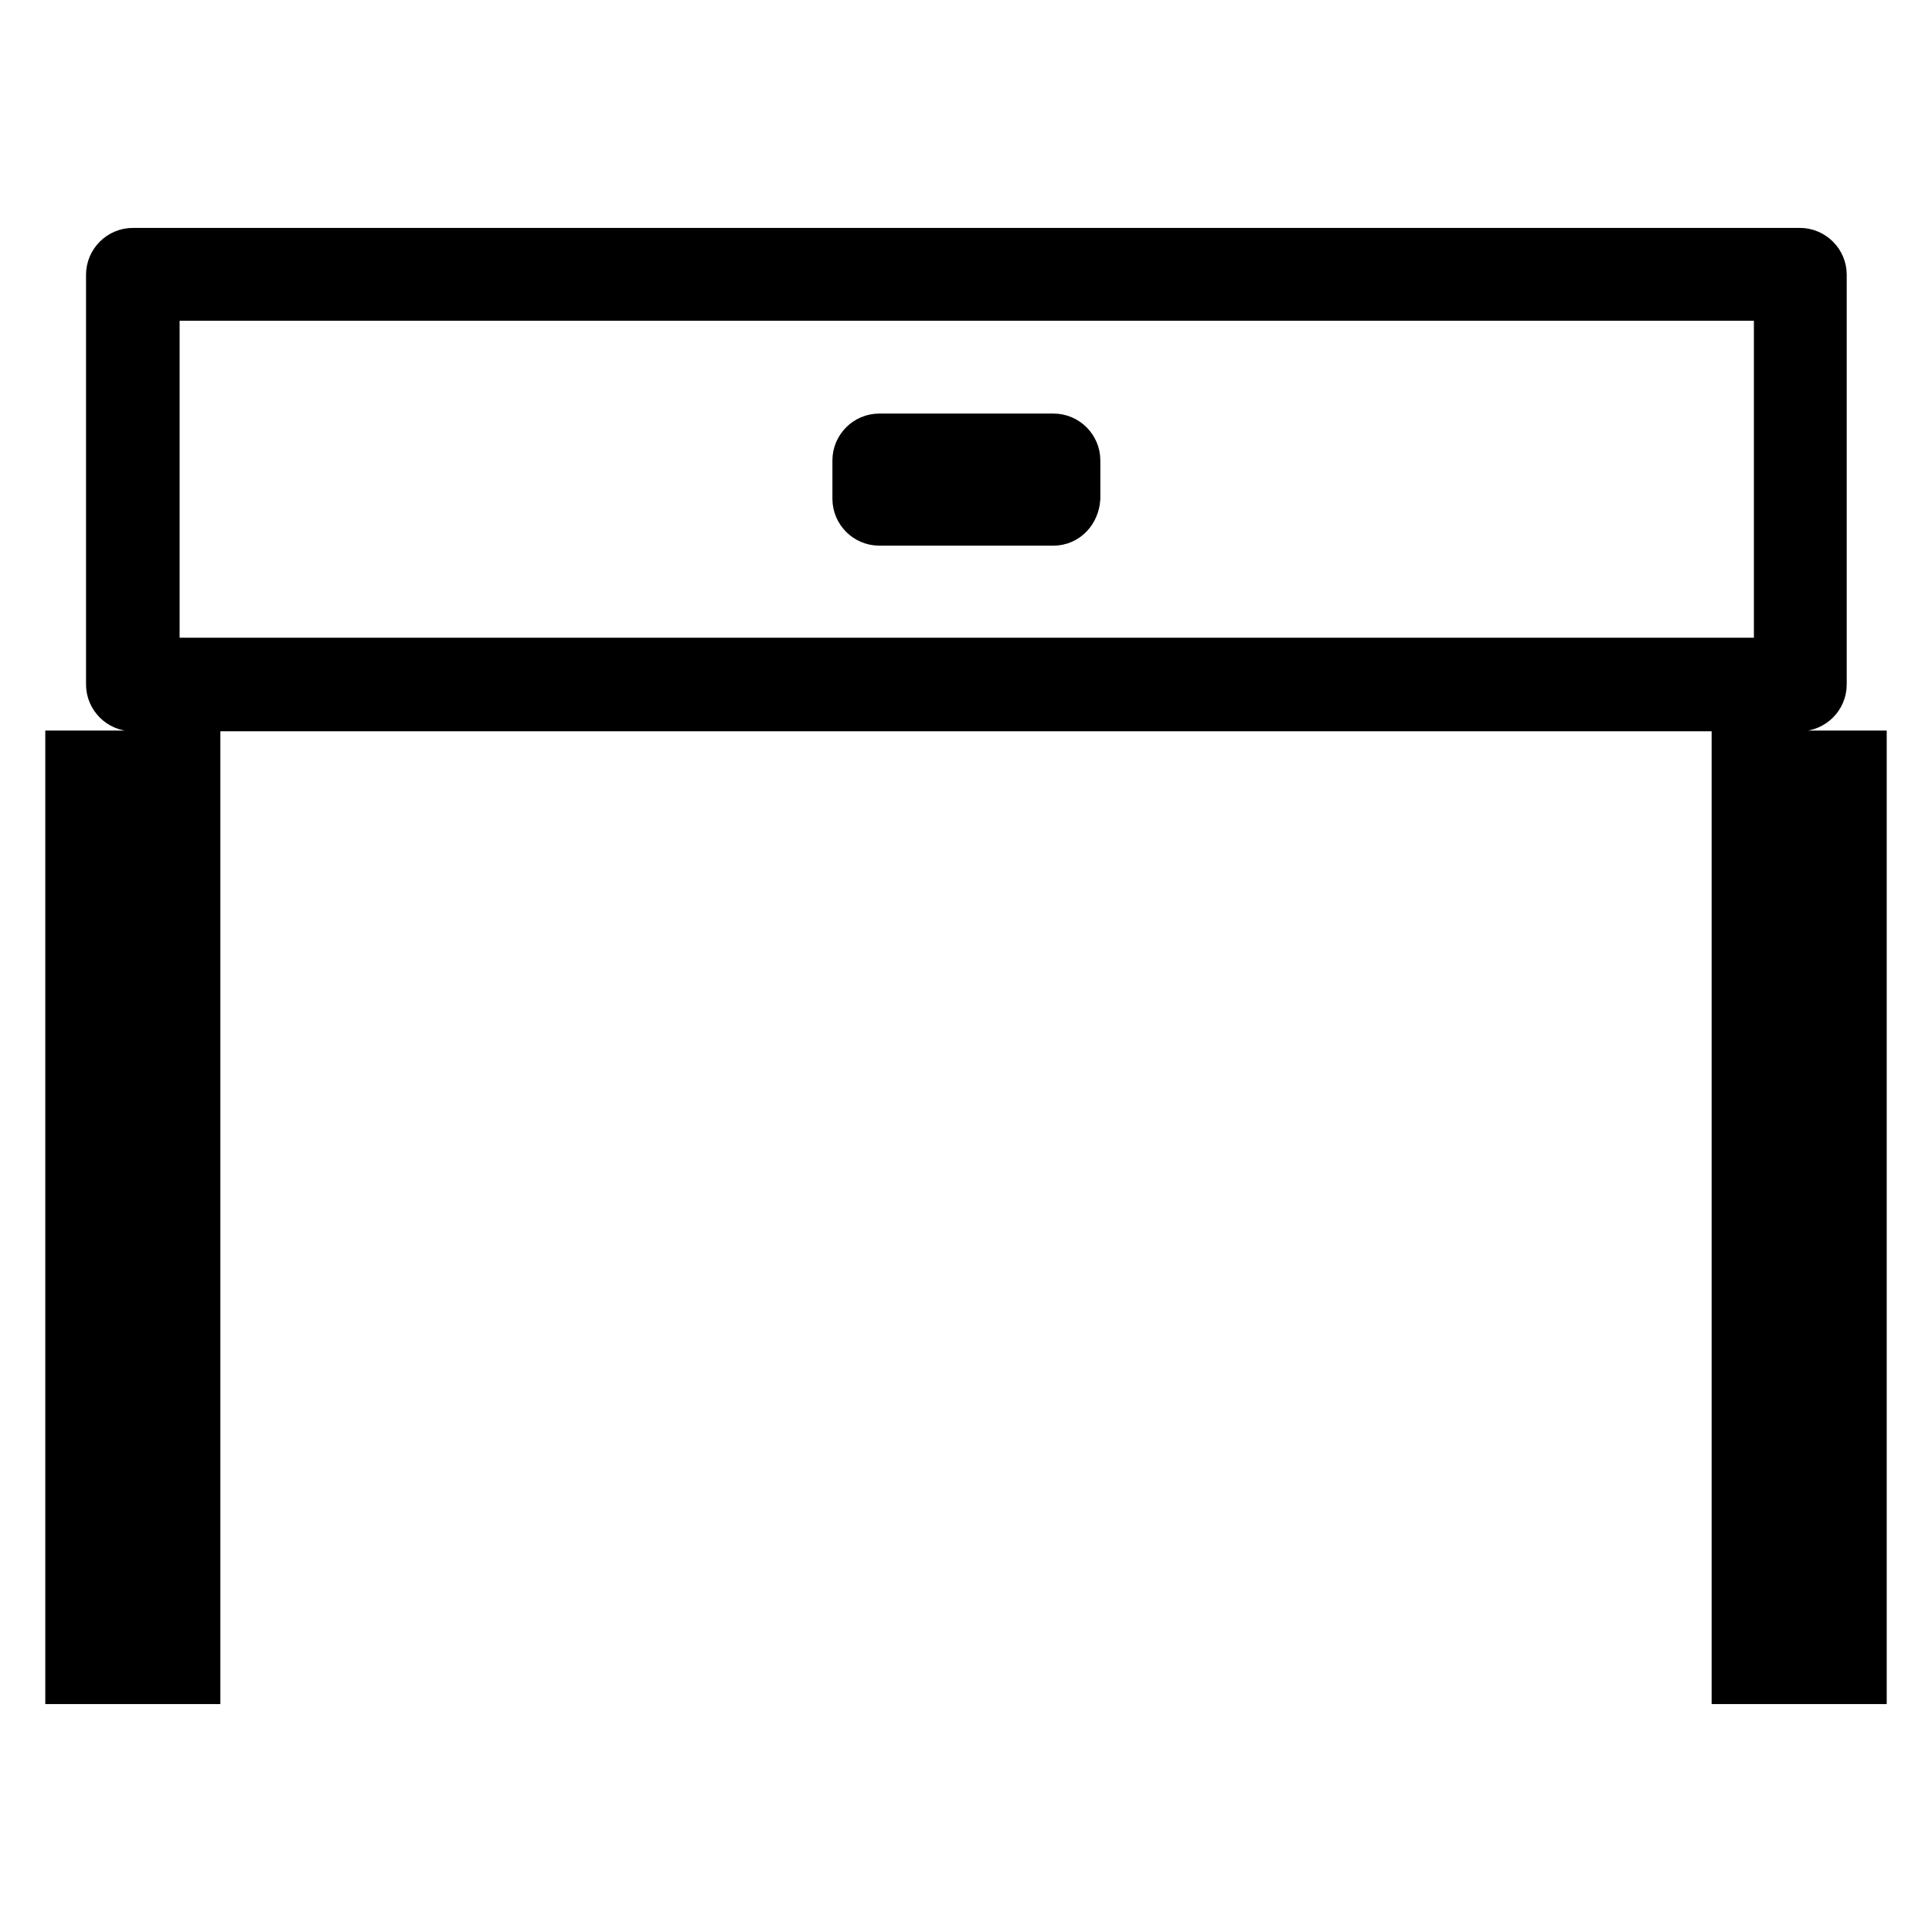 <?xml version="1.0" encoding="utf-8"?>
<!-- Svg Vector Icons : http://www.onlinewebfonts.com/icon -->
<!DOCTYPE svg PUBLIC "-//W3C//DTD SVG 1.1//EN" "http://www.w3.org/Graphics/SVG/1.1/DTD/svg11.dtd">
<svg version="1.1" xmlns="http://www.w3.org/2000/svg" xmlns:xlink="http://www.w3.org/1999/xlink" x="0px" y="0px" viewBox="0 0 256 256" enable-background="new 0 0 256 256" xml:space="preserve">
<g> <path stroke-width="8" fill-opacity="0" stroke="#000000"  d="M238.5,92.9H17.6c-1.2,0-2.2-1-2.2-2.2V36.4c0-1.2,1-2.2,2.2-2.2h220.9c1.2,0,2.2,1,2.2,2.2v54.3 C240.7,91.9,239.7,92.9,238.5,92.9z M19.8,88.5h216.6v-50H19.8V88.5z M25.2,221.8H10v-121h15.2V221.8z M14.3,217.4h6.5V105.1h-6.5 V217.4z M246,221.8h-15.2v-121H246V221.8z M235.2,217.4h6.5V105.1h-6.5V217.4z"/> <path stroke-width="8" fill-opacity="0" stroke="#000000"  d="M139.6,68.3h-23.1c-1.2,0-2.2-1-2.2-2.2V61c0-1.2,1-2.2,2.2-2.2h23.1c1.2,0,2.2,1,2.2,2.2v5 C141.7,67.3,140.8,68.3,139.6,68.3z M118.6,64h18.8v-0.8h-18.8V64z"/></g>
</svg>